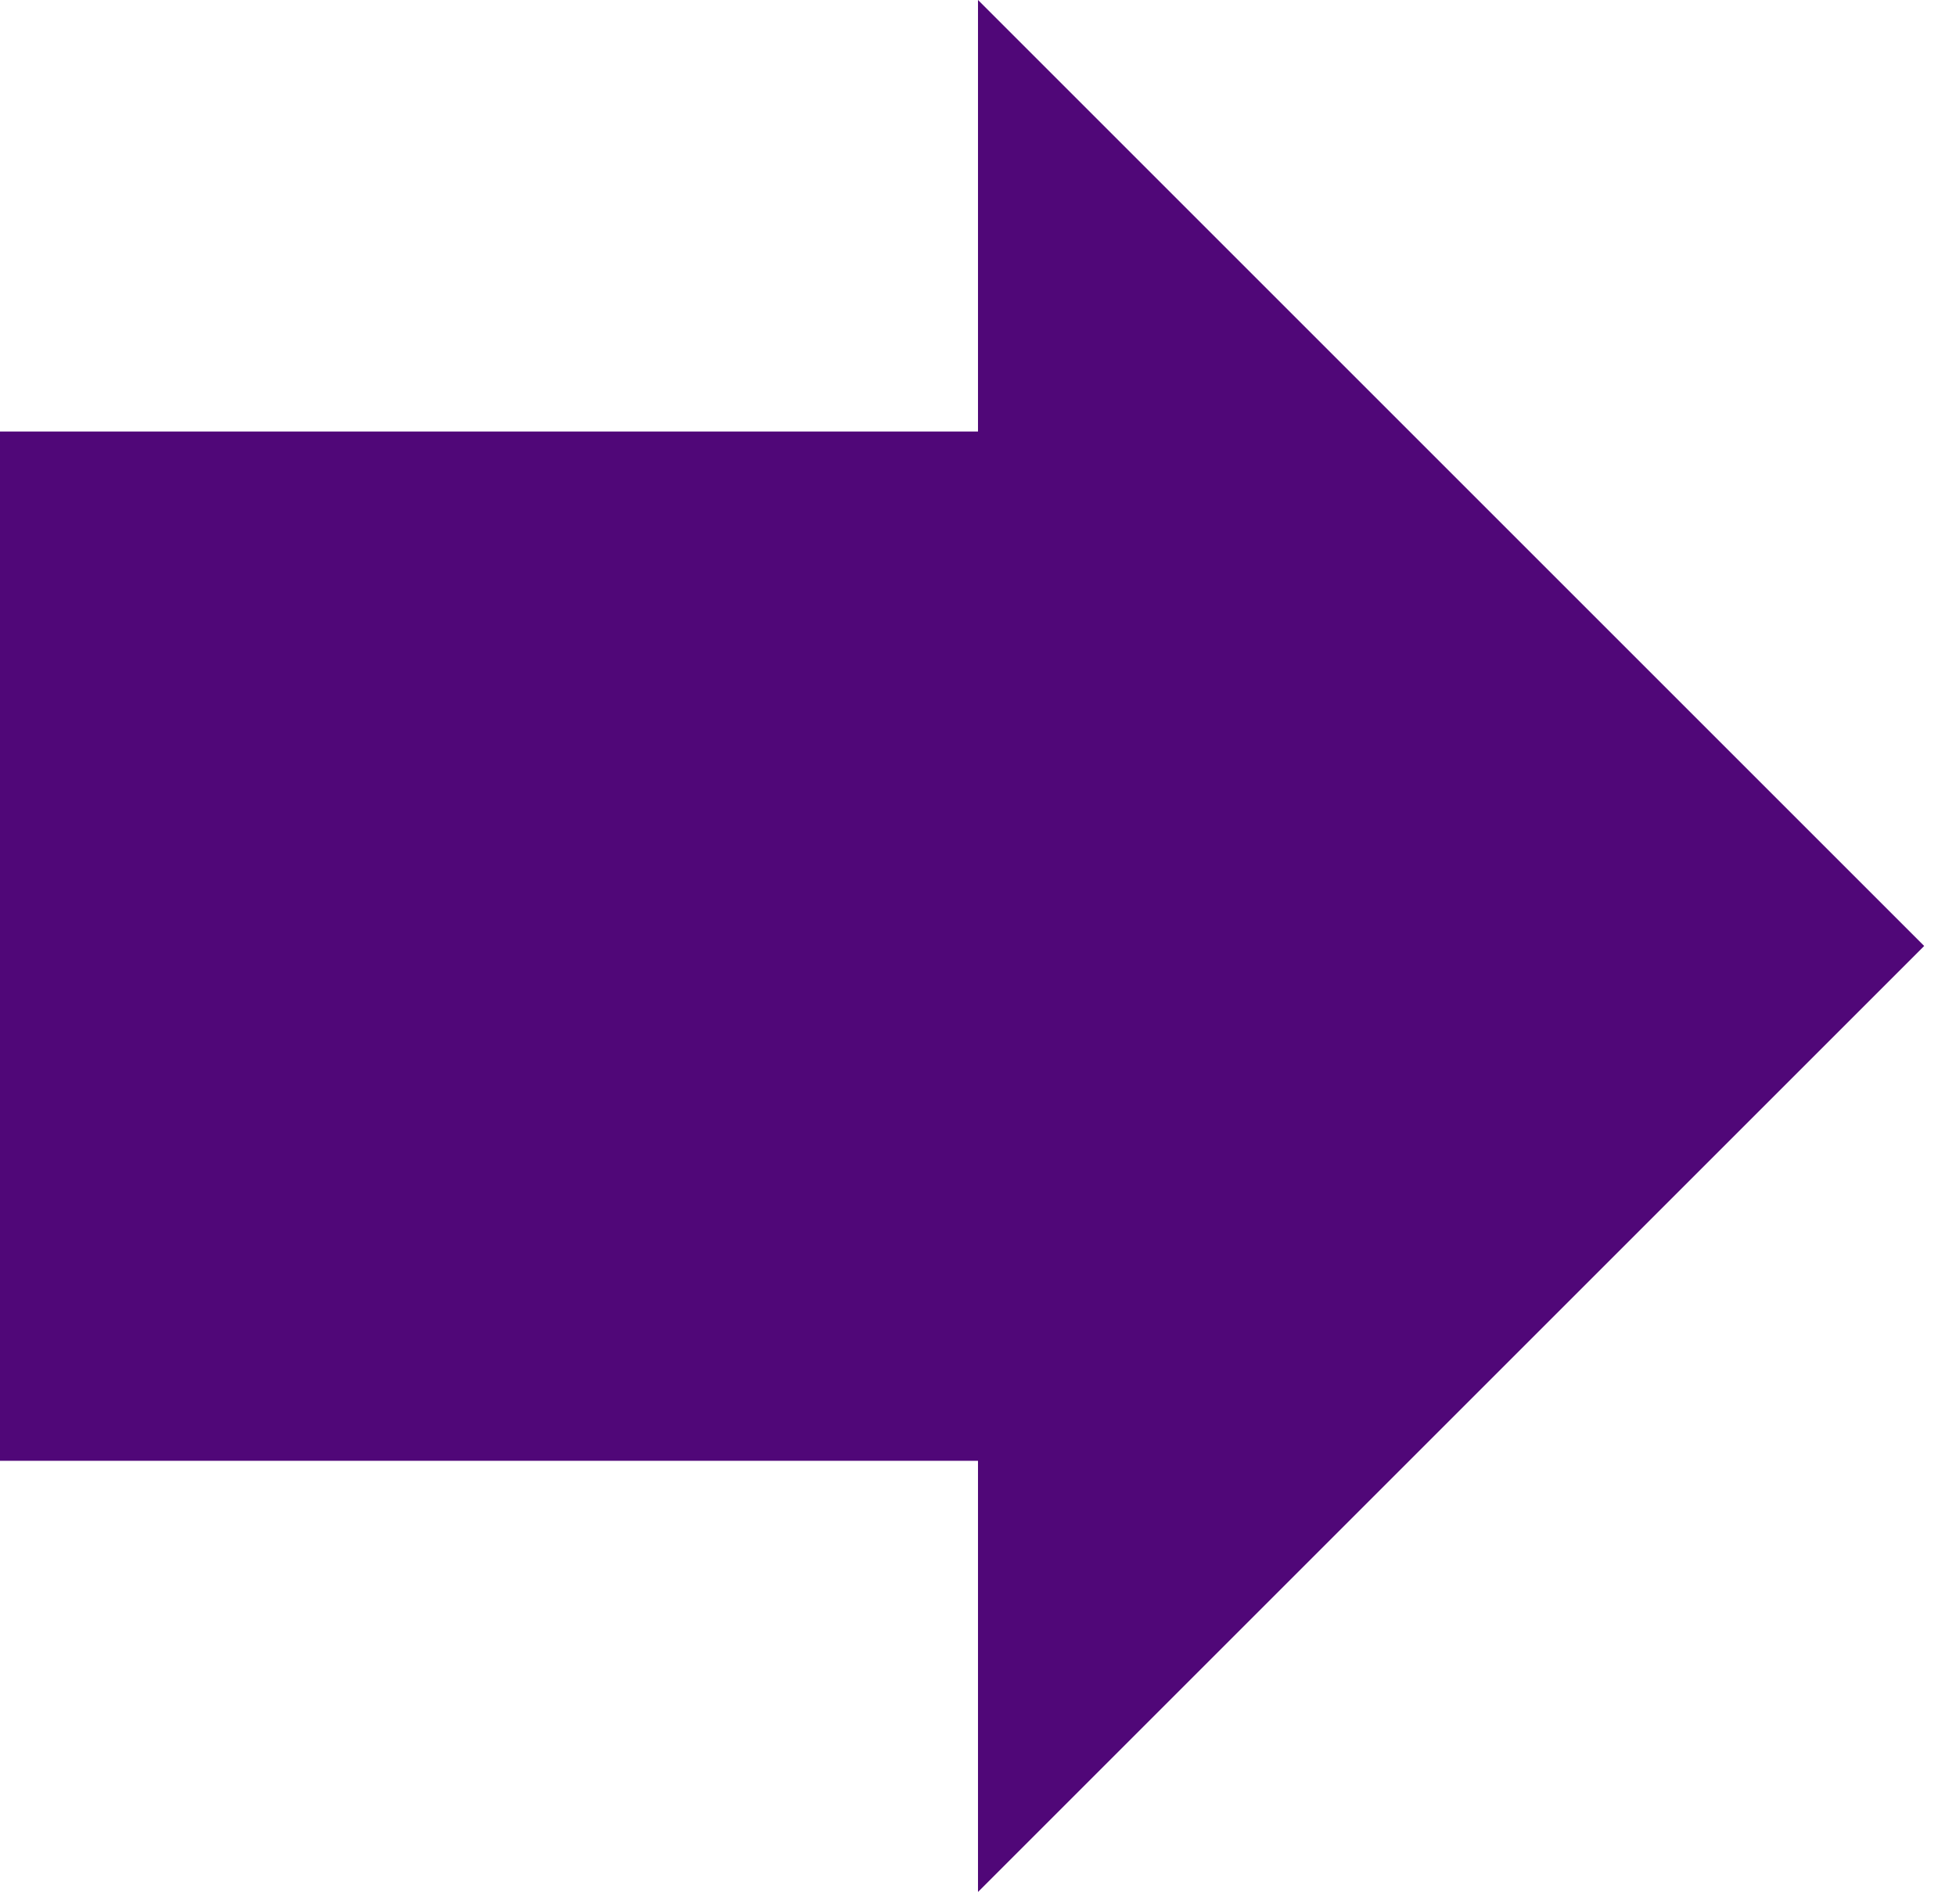 <svg height="37" viewBox="0 0 38 37" width="38" xmlns="http://www.w3.org/2000/svg"><g fill="#500778" fill-rule="evenodd"><path d="m0 8.385h19v20h-19z"/><path d="m6 5.385h26v26l-13-13z" transform="matrix(.707 .707 -.707 .707 18.565 -8.05)"/></g></svg>